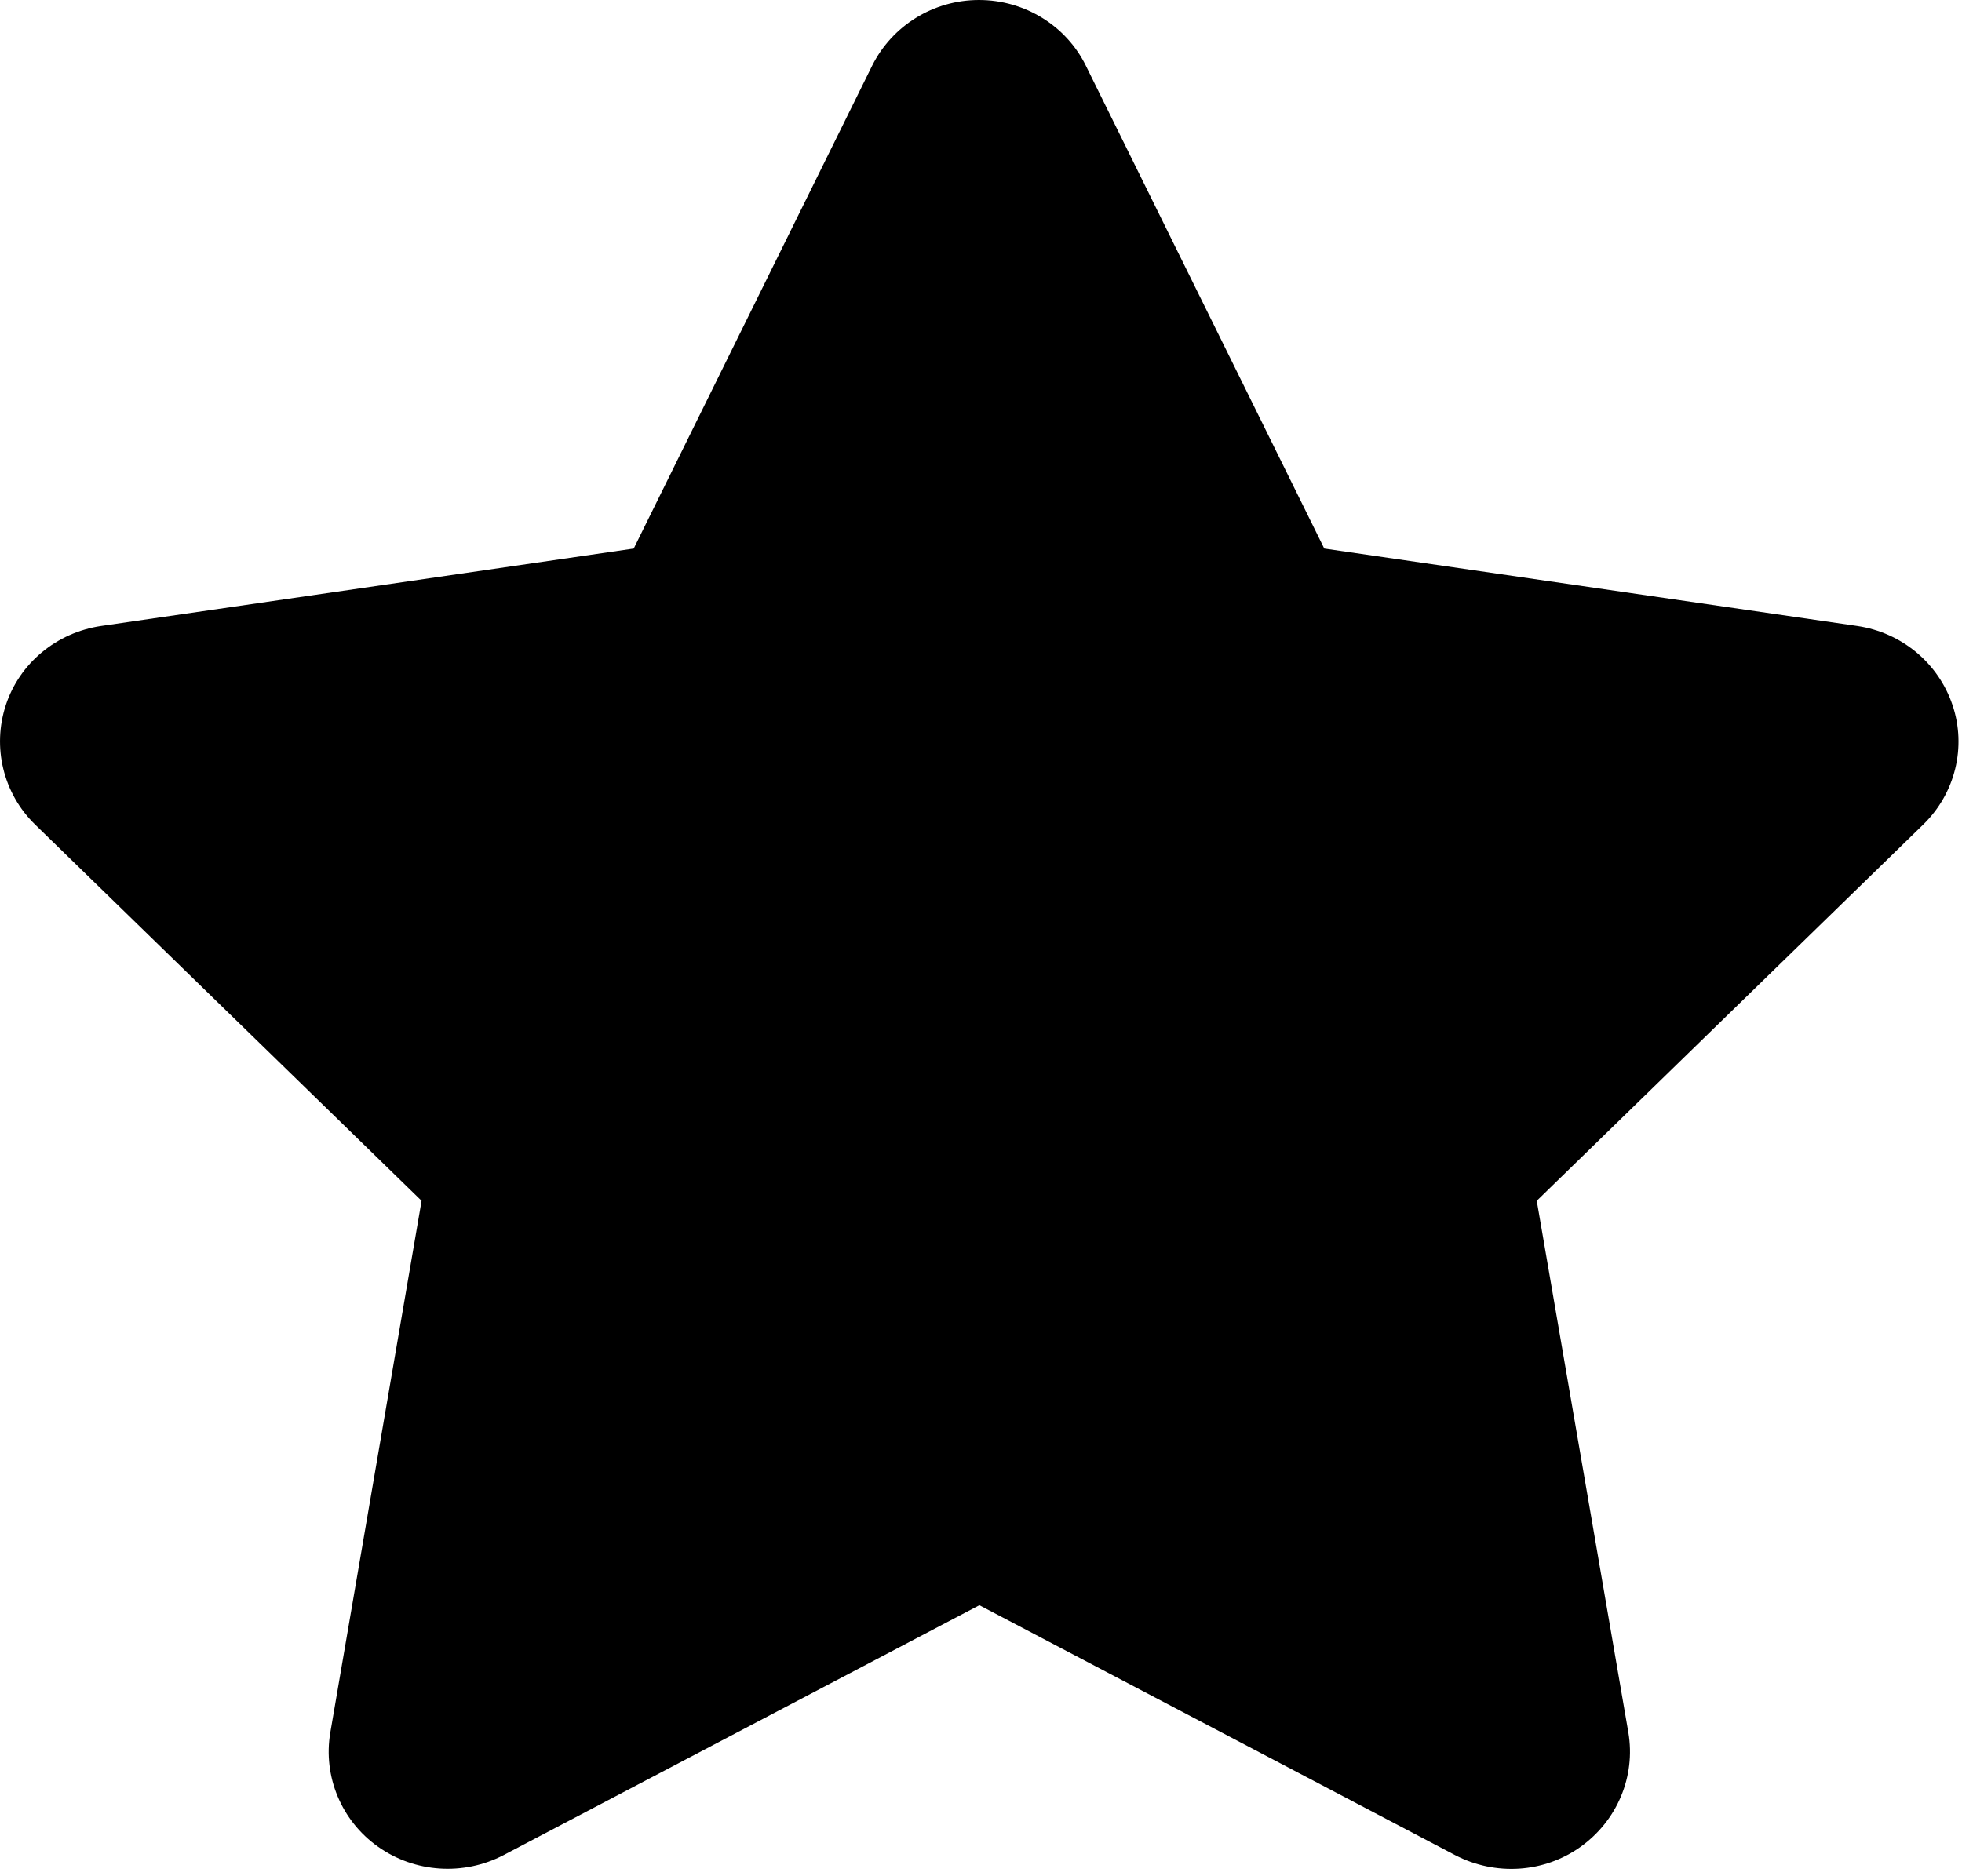 <svg width="23" height="22" viewBox="0 0 23 22" fill="none" xmlns="http://www.w3.org/2000/svg">
<g clip-path="url(#clip0_410_1530)">
<path d="M12.729 0.77C12.498 0.3 12.011 0 11.476 0C10.942 0 10.459 0.3 10.224 0.77L7.429 6.432L1.185 7.34C0.663 7.417 0.229 7.776 0.068 8.268C-0.093 8.76 0.037 9.304 0.411 9.668L4.942 14.08L3.872 20.315C3.785 20.829 4.002 21.351 4.433 21.655C4.863 21.959 5.433 21.997 5.902 21.753L11.481 18.822L17.059 21.753C17.529 21.997 18.098 21.963 18.529 21.655C18.959 21.347 19.176 20.829 19.089 20.315L18.015 14.08L22.546 9.668C22.92 9.304 23.055 8.76 22.889 8.268C22.724 7.776 22.294 7.417 21.772 7.34L15.524 6.432L12.729 0.77Z" fill="black"/>
</g>
<defs>
<clipPath id="clip0_410_1530">
<rect width="23" height="21.954" fill="white"/>
</clipPath>
</defs>
</svg>
